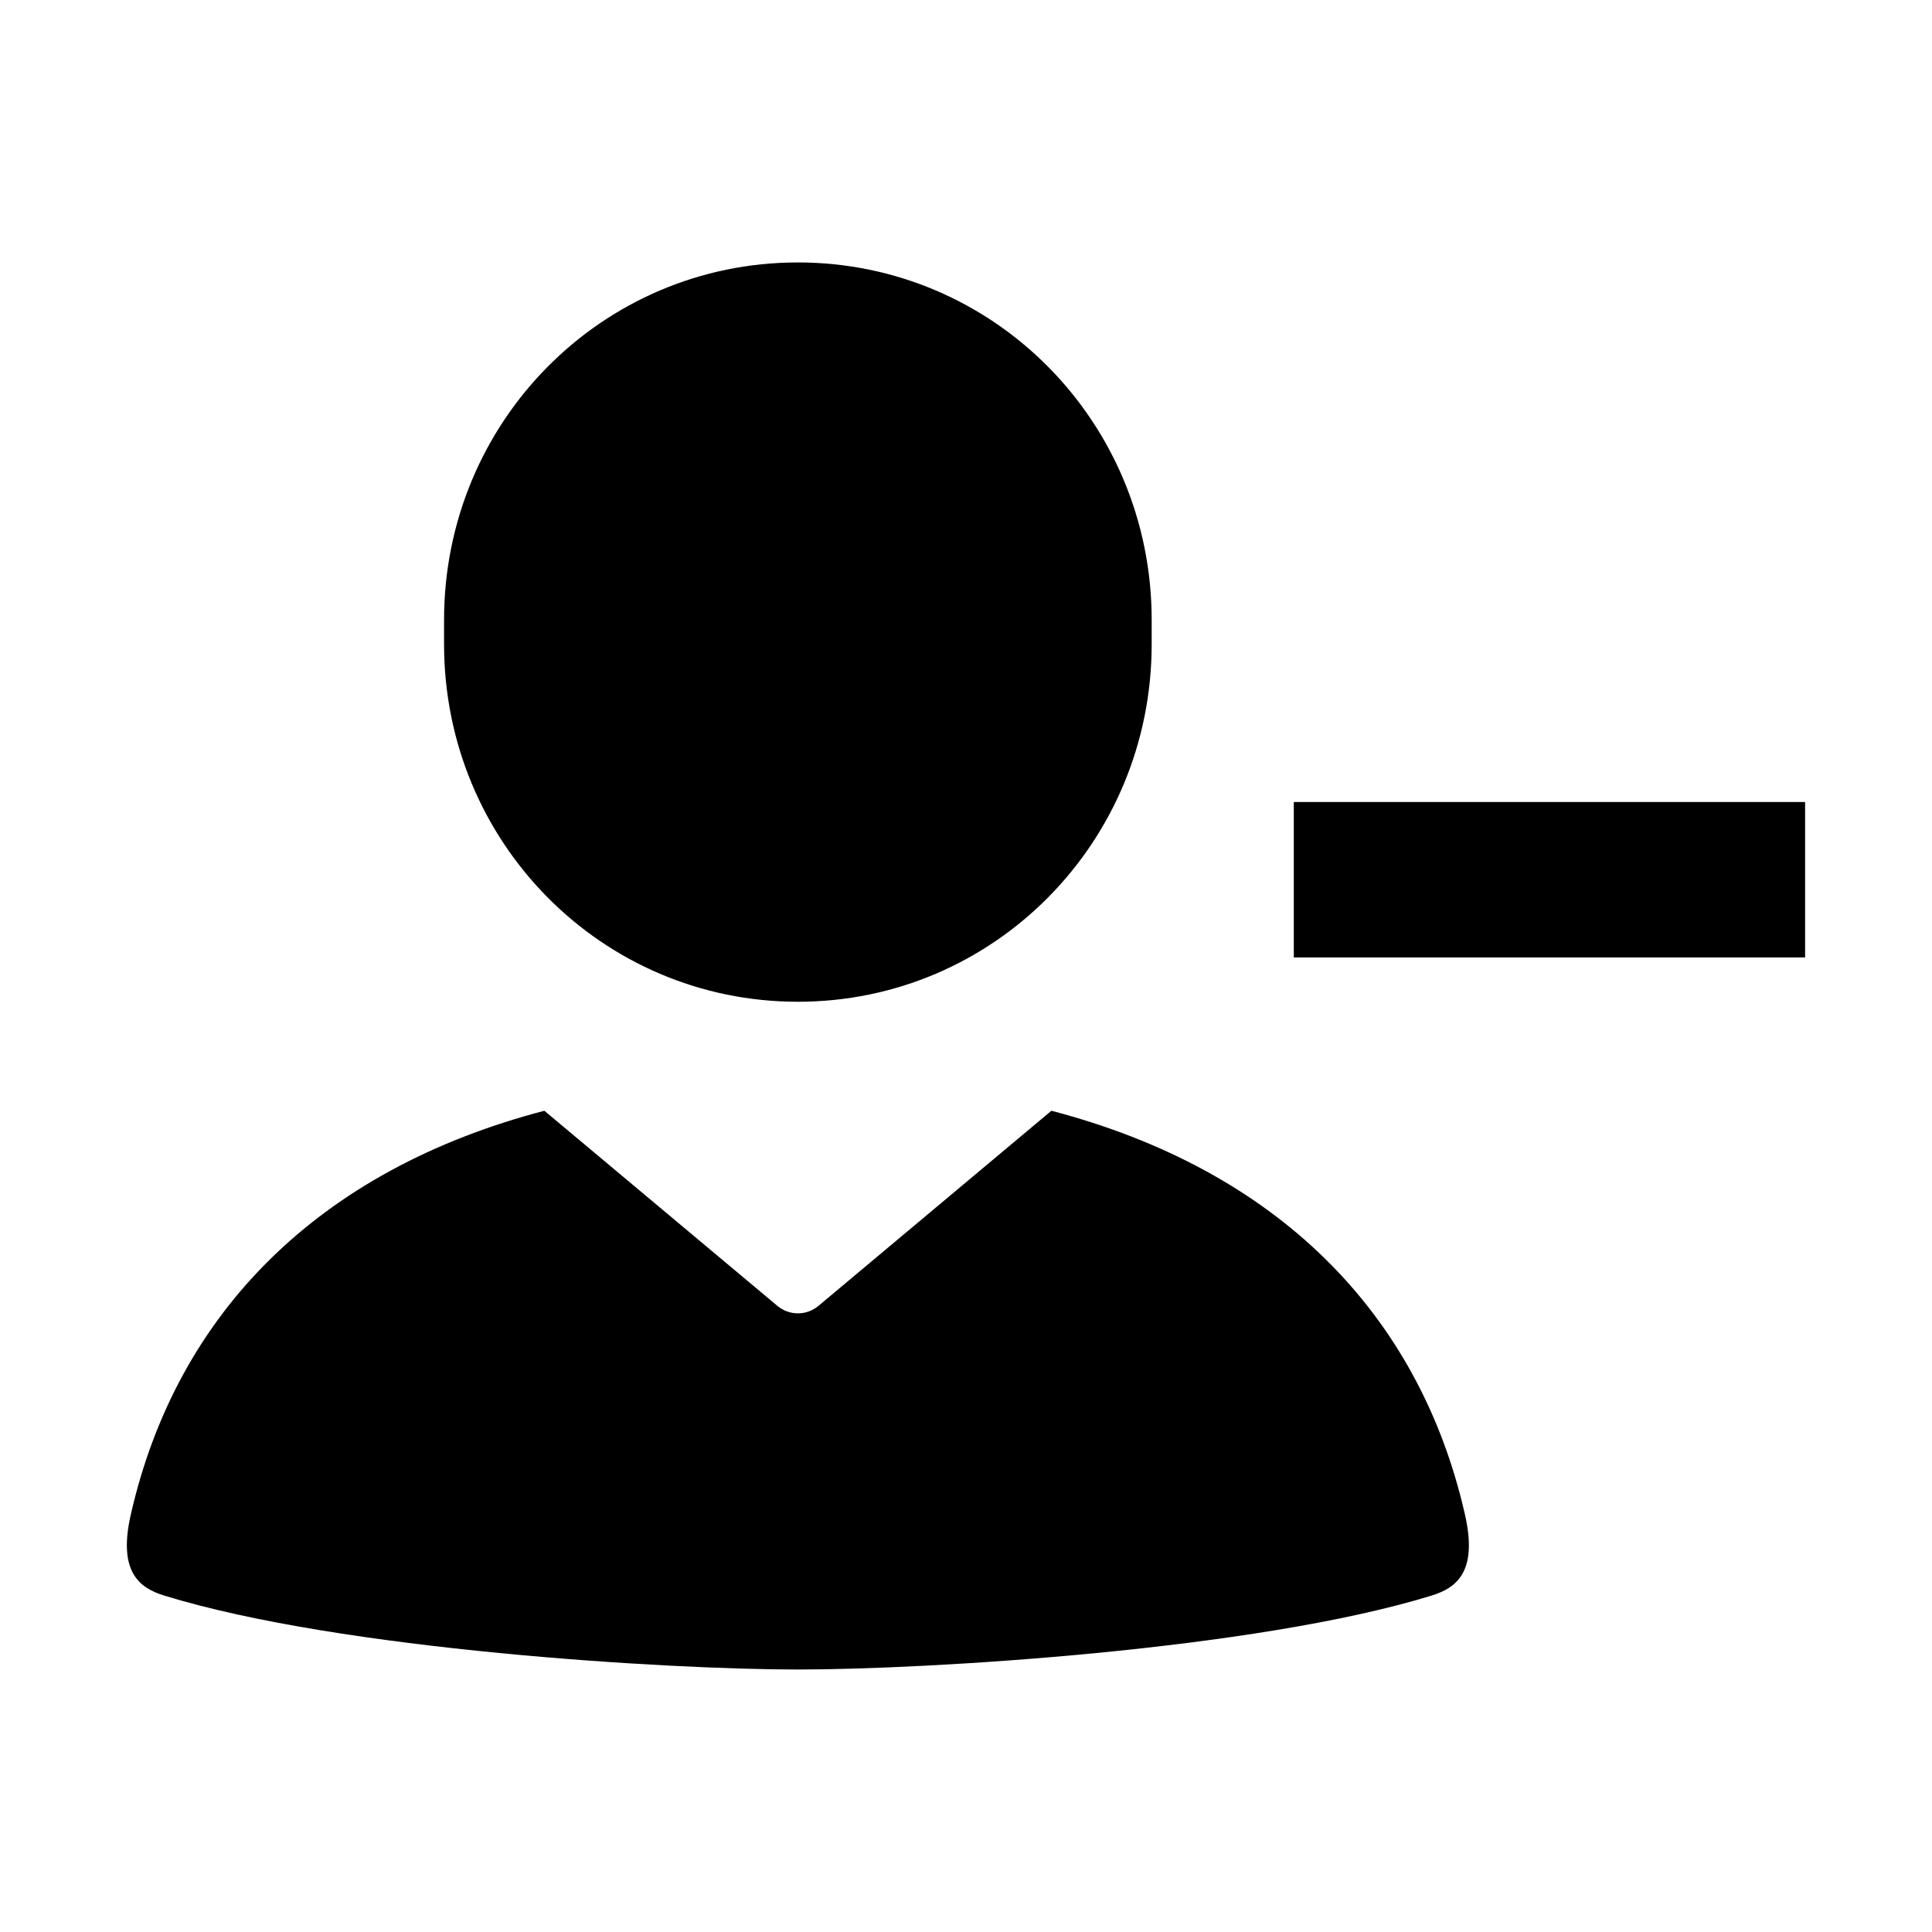 <?xml version="1.0" encoding="UTF-8"?>
<!-- Uploaded to: ICON Repo, www.iconrepo.com, Generator: ICON Repo Mixer Tools -->
<svg fill="#000000" width="800px" height="800px" version="1.1" viewBox="144 144 512 512" xmlns="http://www.w3.org/2000/svg">
 <g>
  <path d="m288.26 438.36c-59.73 15.641-97.336 53.52-109.53 106.72-3.547 15.219 1.949 19.664 8.781 21.766 46.945 14.461 133.84 19.594 167.93 19.594 34.102 0 120.99-5.133 167.94-19.594 6.832-2.102 12.328-6.547 8.781-21.766-12.195-53.199-49.809-91.082-109.53-106.72l-61.742 51.715c-3.144 2.633-7.723 2.633-10.867 0z"/>
  <path d="m355.44 213.55c-51.945 0-93.762 42.266-93.762 94.762v6.406c0 52.496 41.816 94.758 93.762 94.758 51.945 0 93.766-42.262 93.766-94.758v-6.406c0-52.496-41.82-94.762-93.766-94.762z" fill-rule="evenodd"/>
  <path d="m486.87 397.73v-41.188h135.5v41.188z" fill-rule="evenodd"/>
 </g>
</svg>